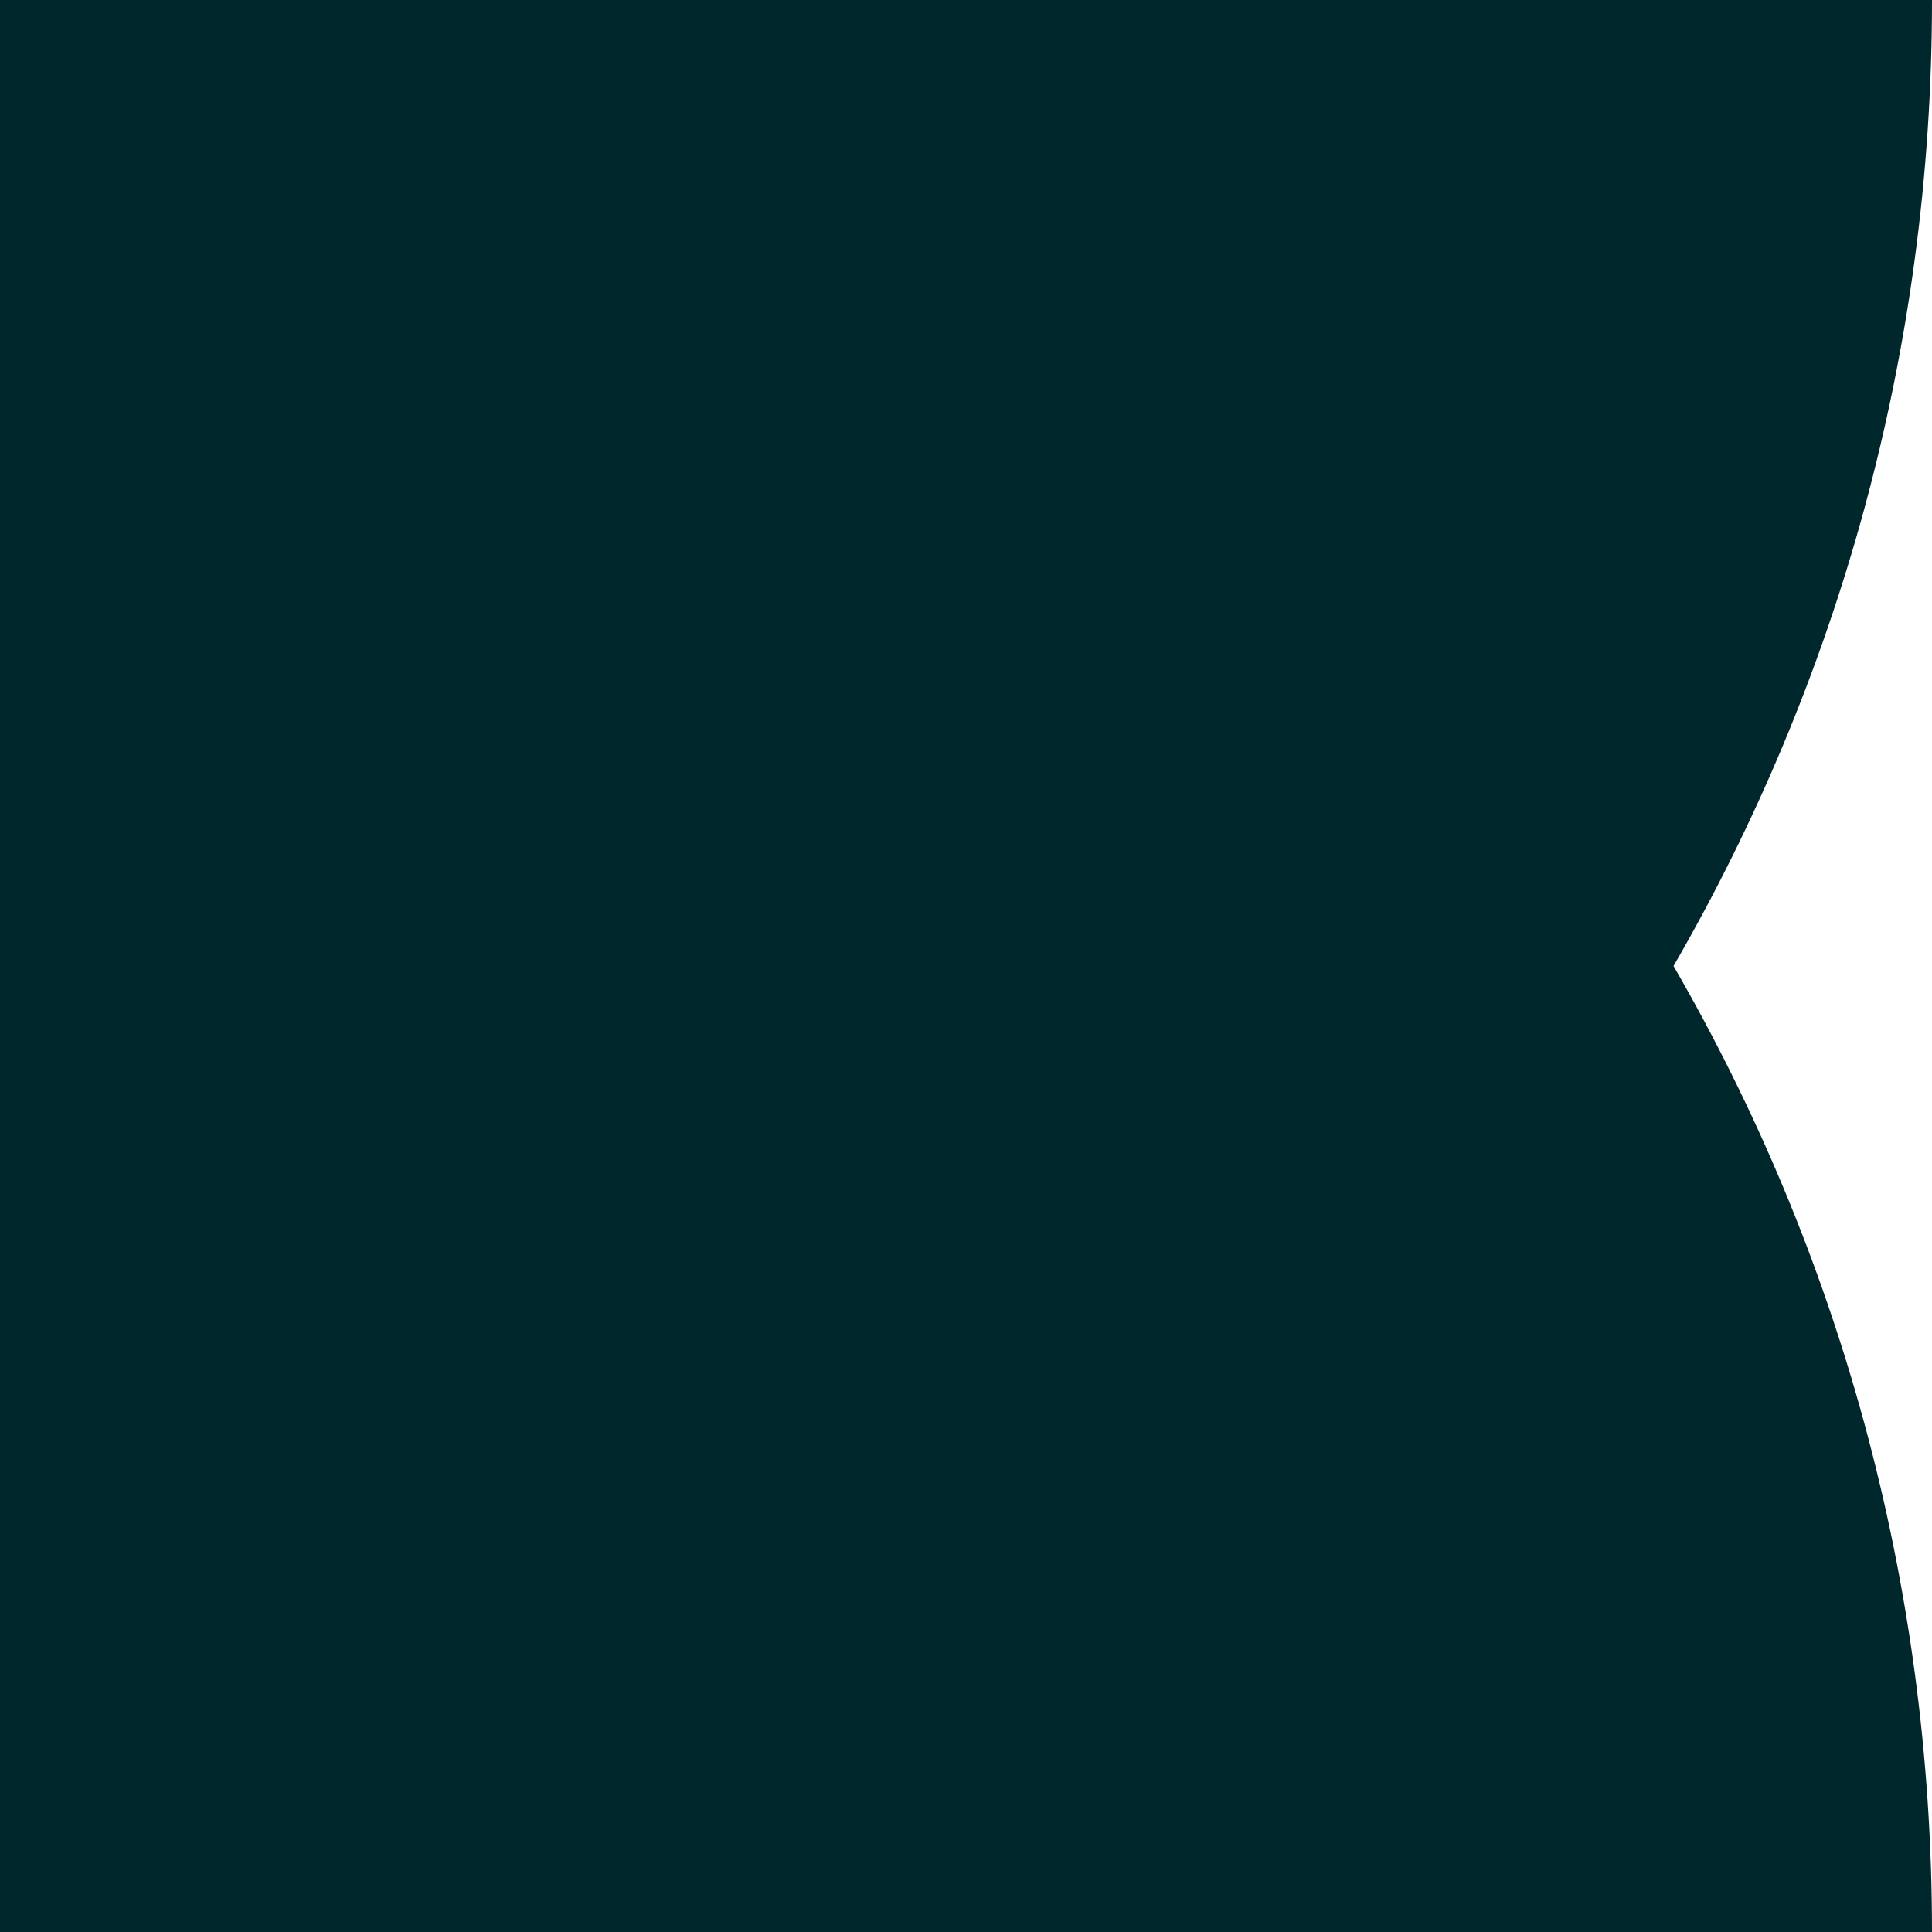 <svg width="40" height="40" viewBox="0 0 40 40" fill="none" xmlns="http://www.w3.org/2000/svg">
<path d="M40 40H0V0H40C40 7.286 38.052 14.117 34.649 20C38.052 25.884 40 32.714 40 40Z" fill="#00272C"/>
</svg>
